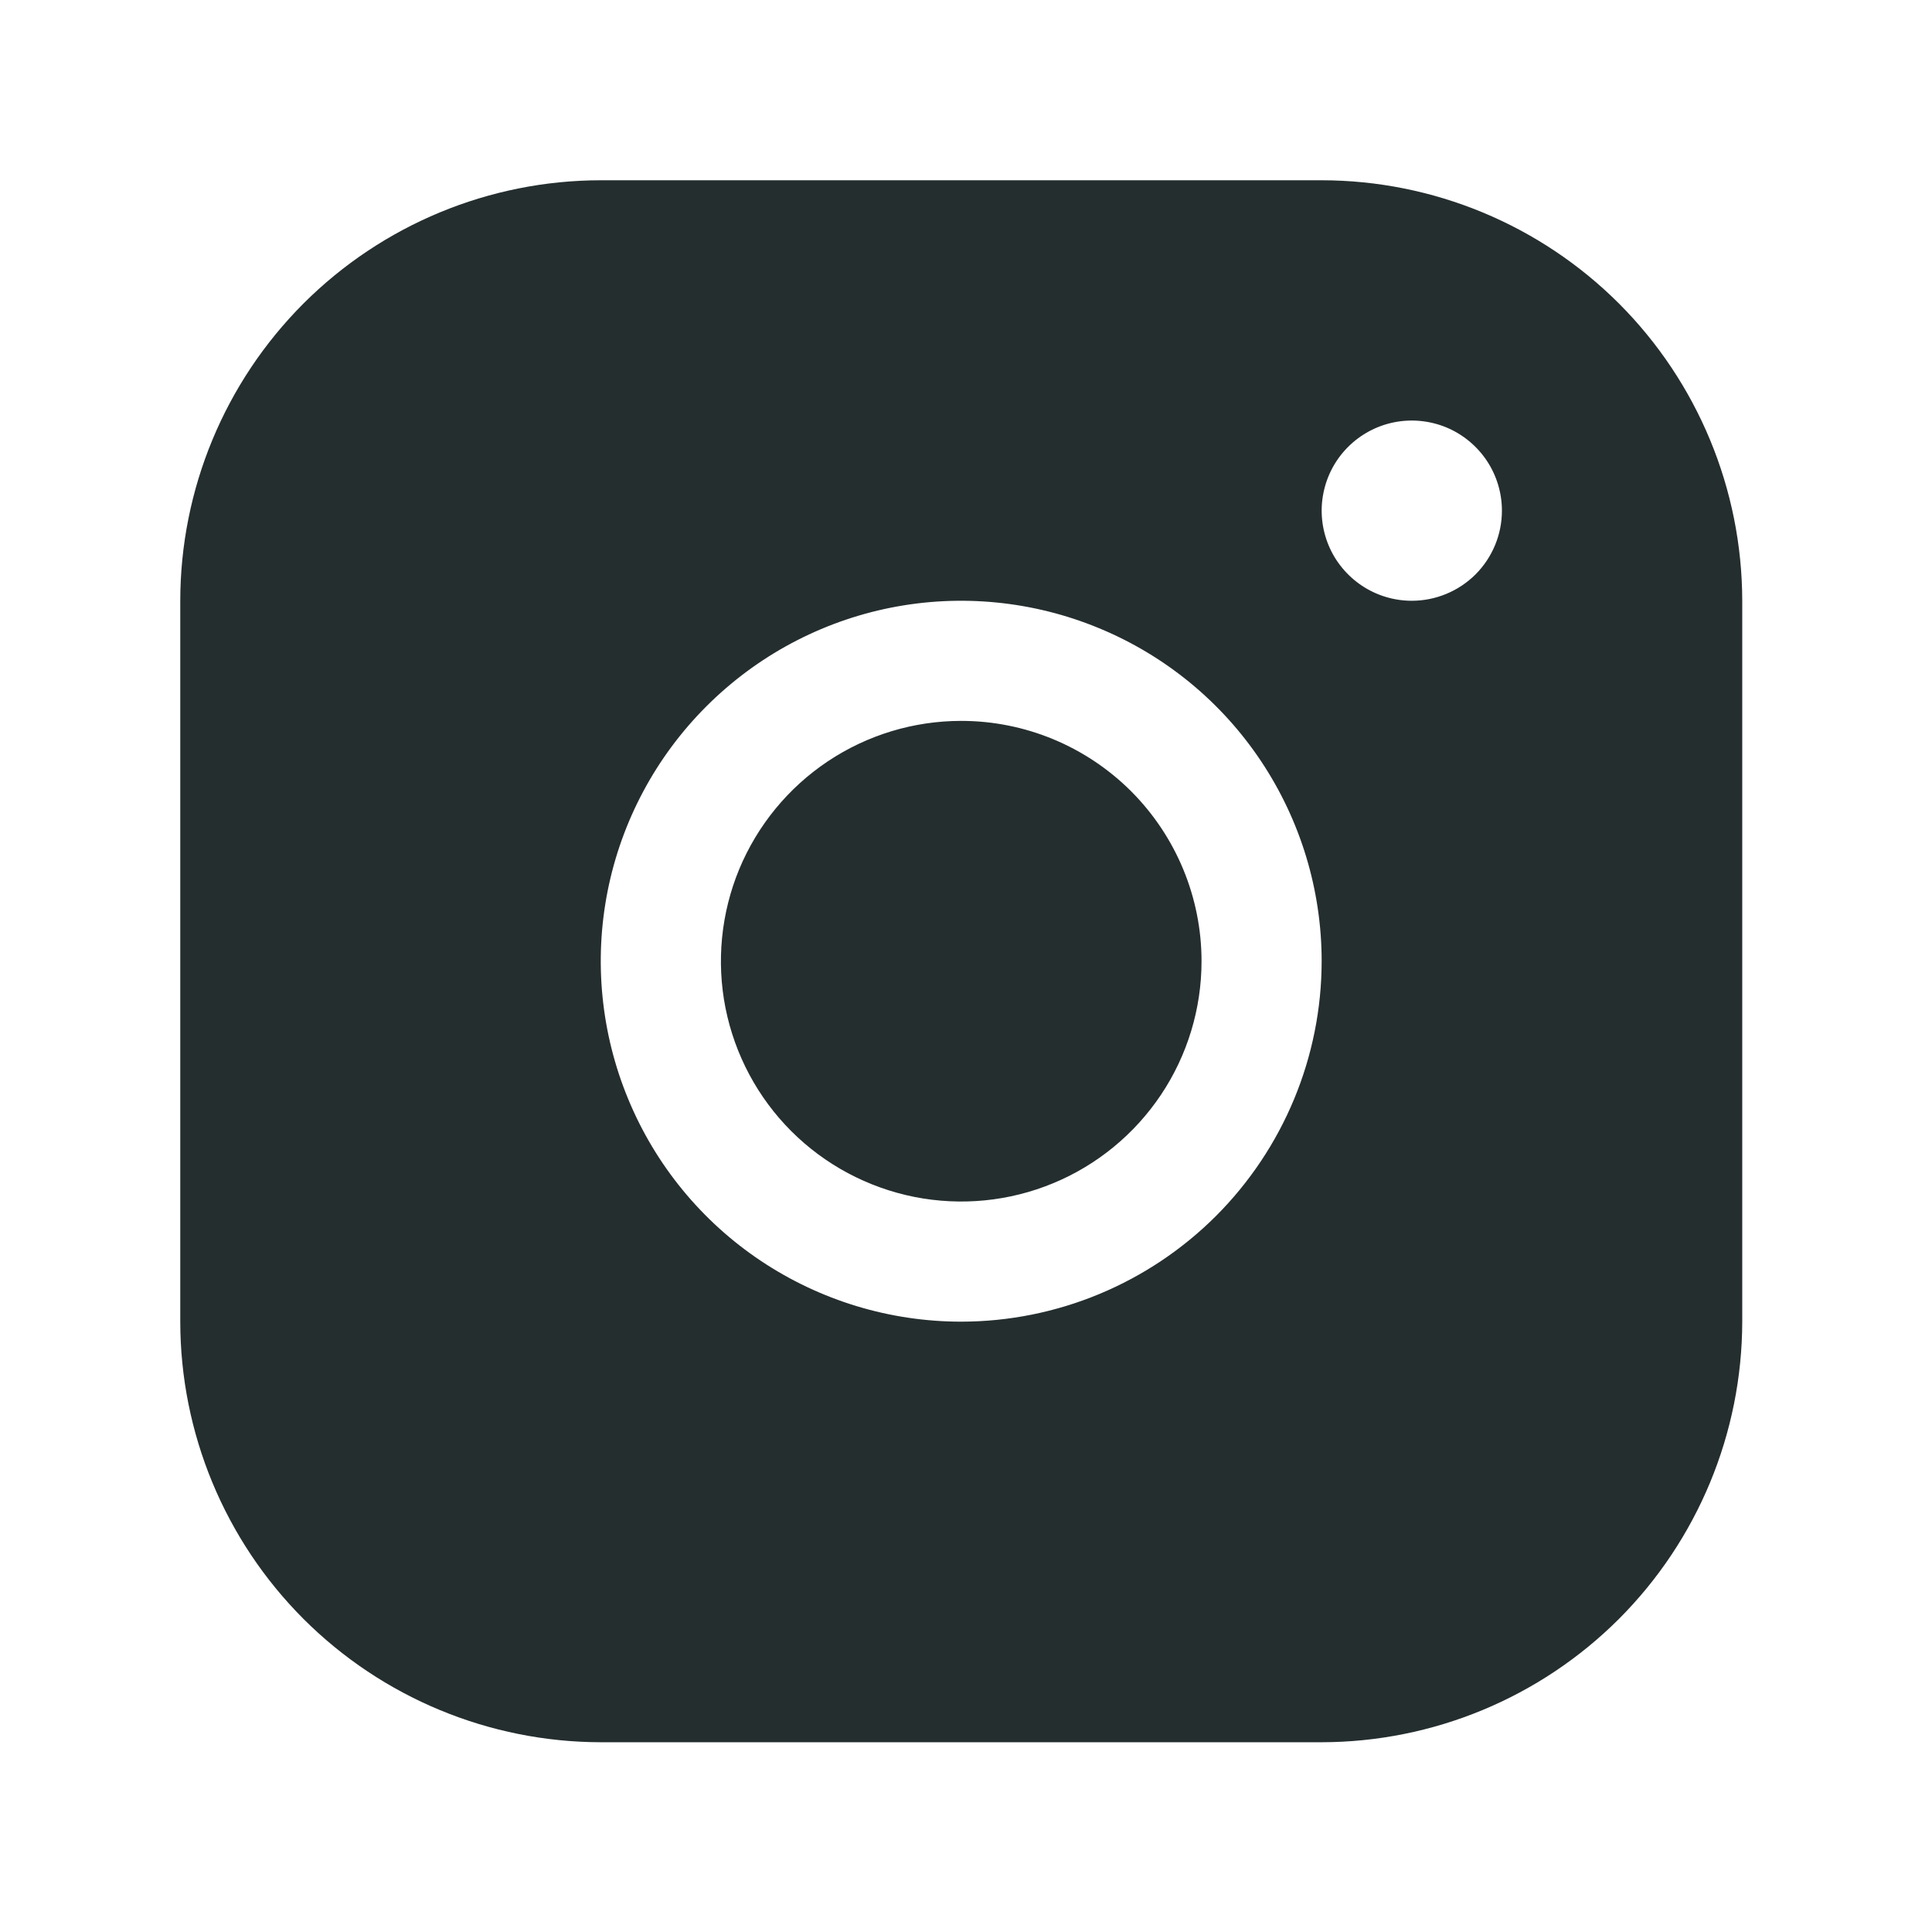 <svg width="23" height="23" viewBox="0 0 23 23" fill="none" xmlns="http://www.w3.org/2000/svg">
<path d="M15.734 2.146H7.152C5.825 2.147 4.552 2.675 3.613 3.613C2.675 4.552 2.147 5.825 2.146 7.152V15.734C2.147 17.061 2.675 18.334 3.613 19.273C4.552 20.211 5.825 20.739 7.152 20.741H15.734C17.061 20.739 18.334 20.211 19.273 19.273C20.211 18.334 20.739 17.061 20.741 15.734V7.152C20.739 5.825 20.211 4.552 19.273 3.613C18.334 2.675 17.061 2.147 15.734 2.146ZM11.443 15.734C10.594 15.734 9.765 15.482 9.059 15.011C8.353 14.54 7.803 13.869 7.479 13.085C7.154 12.301 7.069 11.438 7.234 10.606C7.4 9.773 7.809 9.009 8.409 8.409C9.009 7.809 9.773 7.4 10.606 7.234C11.438 7.069 12.301 7.154 13.085 7.479C13.869 7.803 14.54 8.353 15.011 9.059C15.482 9.765 15.734 10.594 15.734 11.443C15.733 12.581 15.28 13.671 14.476 14.476C13.671 15.28 12.581 15.733 11.443 15.734ZM16.807 7.152C16.595 7.152 16.387 7.089 16.211 6.971C16.035 6.853 15.897 6.686 15.816 6.49C15.735 6.294 15.713 6.078 15.755 5.87C15.796 5.662 15.898 5.471 16.048 5.321C16.198 5.171 16.39 5.068 16.598 5.027C16.806 4.986 17.021 5.007 17.218 5.088C17.413 5.169 17.581 5.307 17.699 5.483C17.817 5.66 17.88 5.867 17.88 6.079C17.88 6.364 17.767 6.636 17.566 6.838C17.364 7.039 17.091 7.152 16.807 7.152ZM14.304 11.443C14.304 12.009 14.136 12.562 13.822 13.032C13.507 13.503 13.06 13.87 12.538 14.086C12.015 14.303 11.44 14.359 10.885 14.249C10.33 14.138 9.82 13.866 9.42 13.466C9.02 13.066 8.748 12.556 8.637 12.001C8.527 11.446 8.584 10.871 8.8 10.348C9.017 9.826 9.383 9.379 9.854 9.064C10.324 8.75 10.877 8.582 11.443 8.582C12.202 8.582 12.929 8.884 13.466 9.42C14.002 9.957 14.304 10.684 14.304 11.443Z" fill="#252E2F"/>
</svg>
